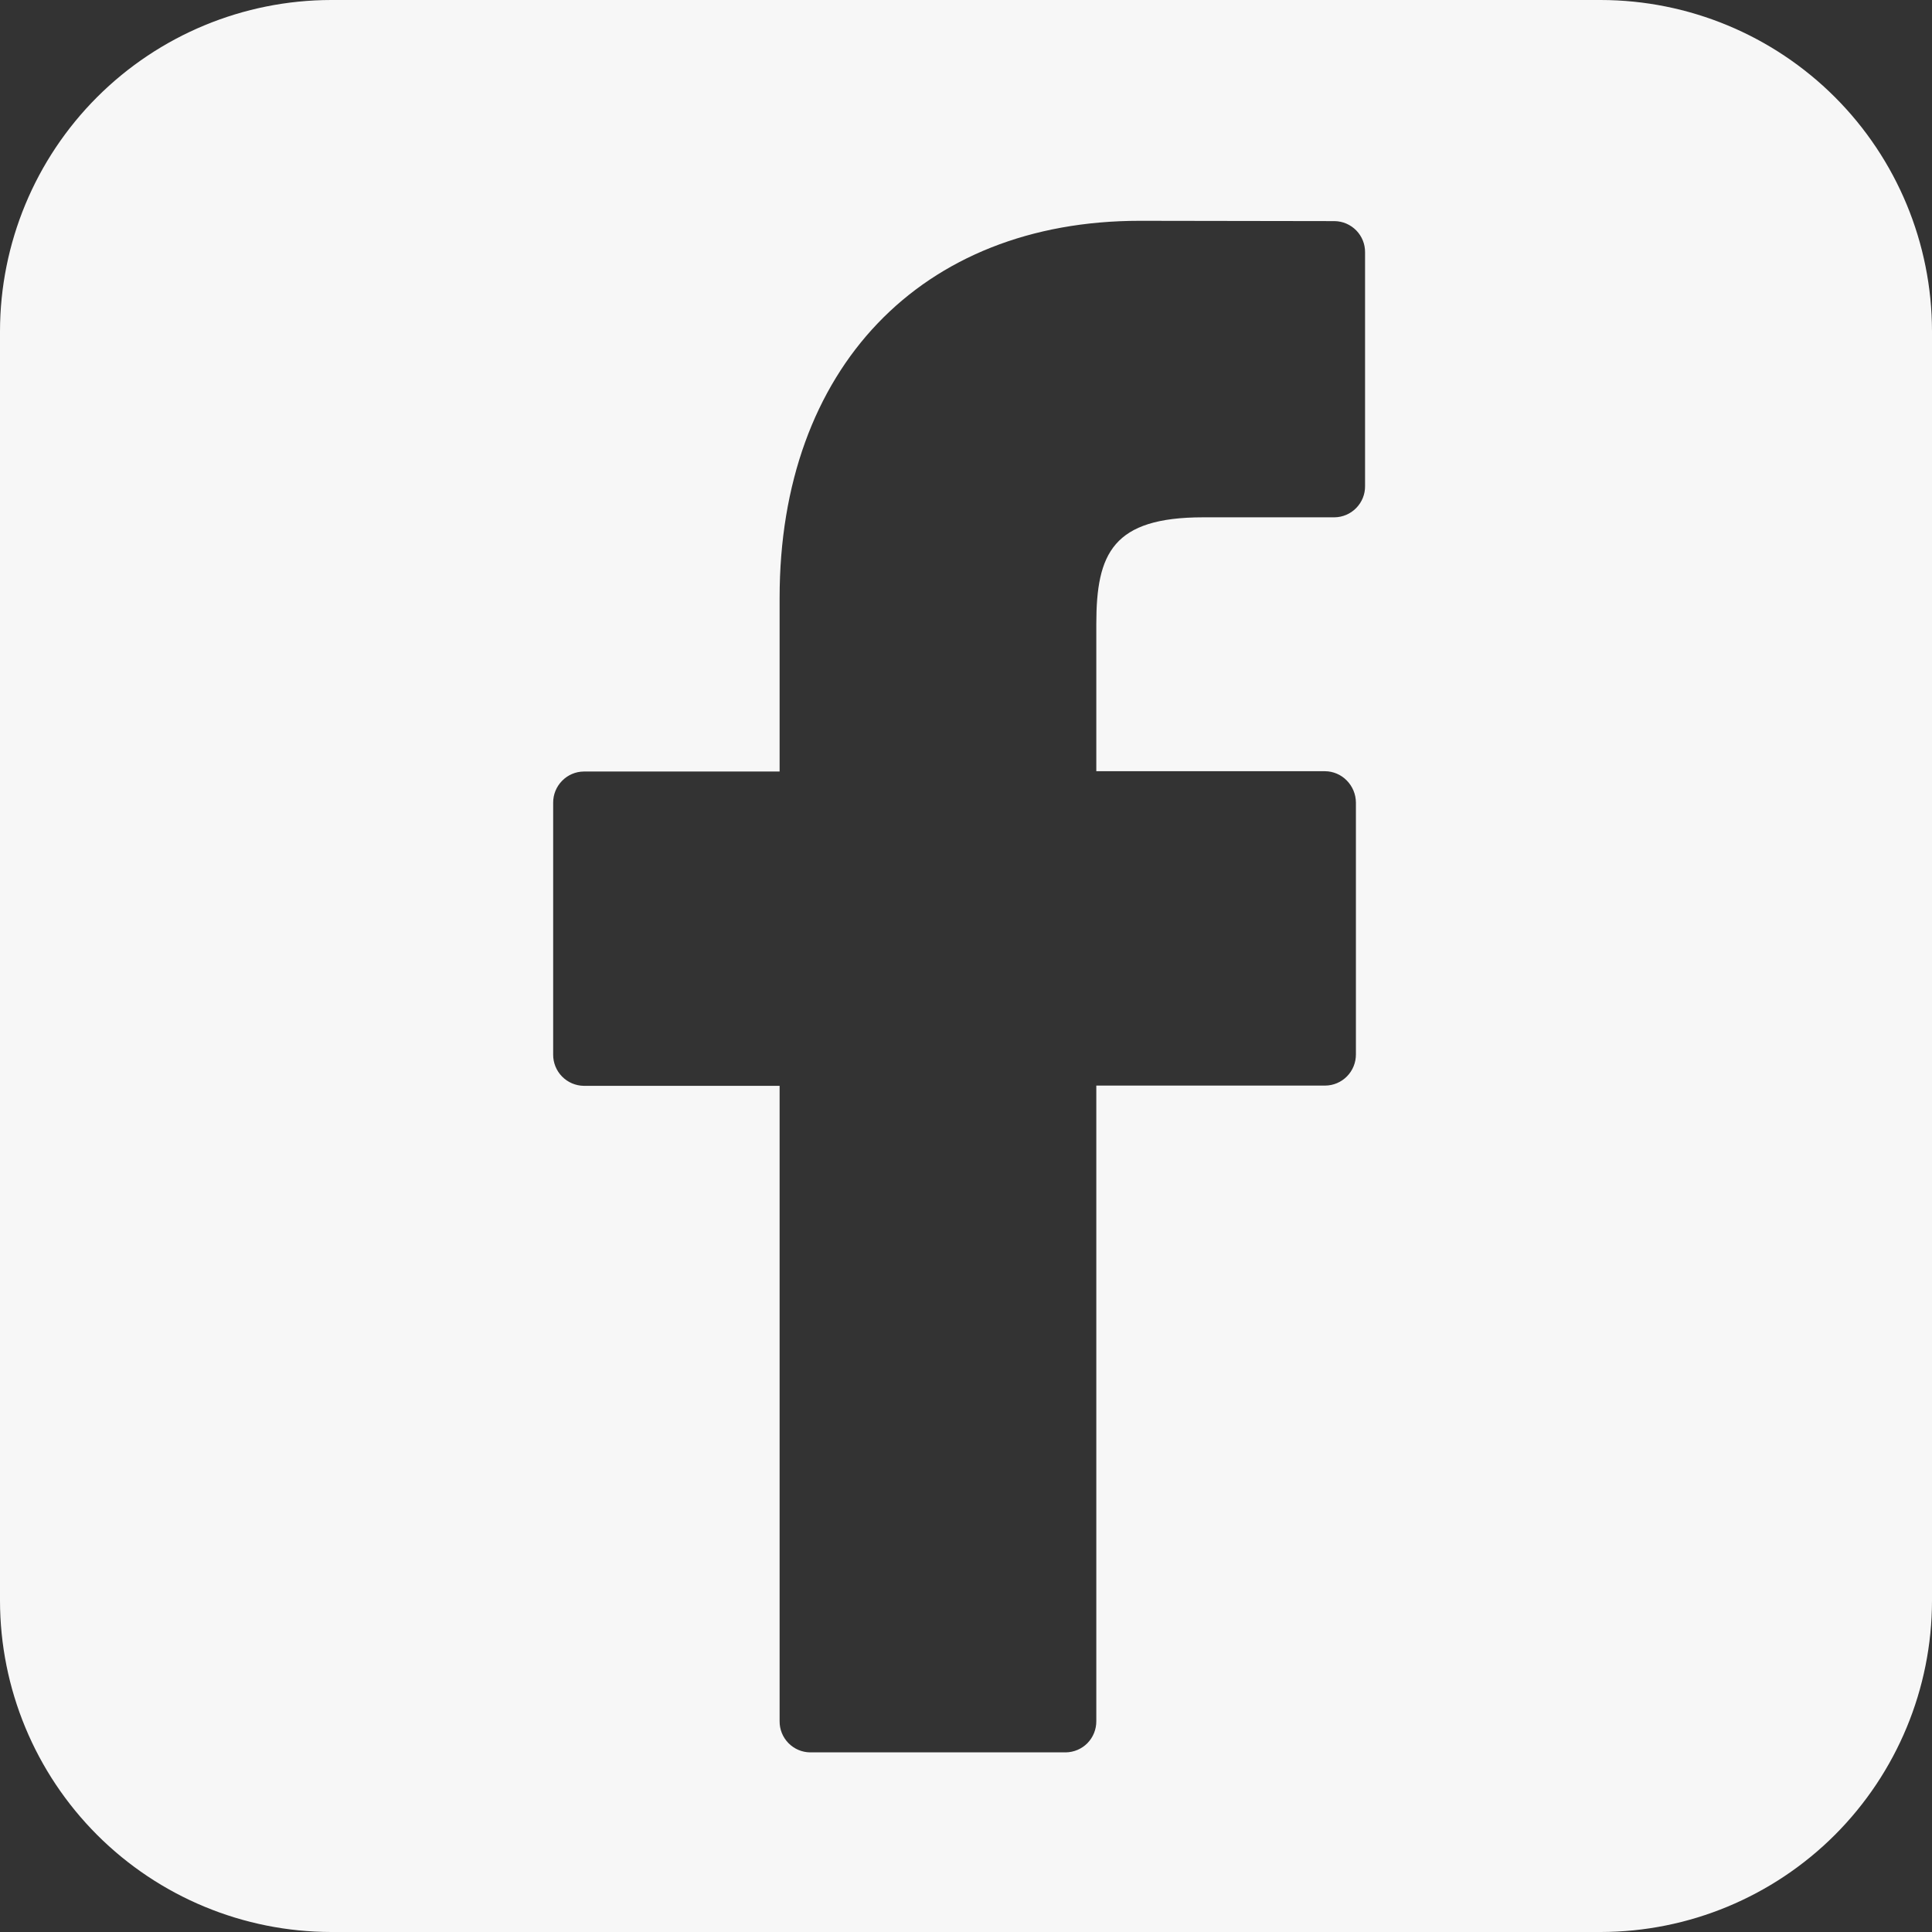 <svg width="38" height="38" viewBox="0 0 38 38" fill="none" xmlns="http://www.w3.org/2000/svg">
<rect x="0" y="0" width="38" height="38" fill="#333333" stroke="none"/>
<path d="M31.485 38H6.514C4.787 37.998 3.131 37.311 1.91 36.09C0.689 34.868 0.002 33.212 0 31.485V6.514C0.002 4.787 0.689 3.131 1.91 1.91C3.131 0.689 4.787 0.002 6.514 0L31.485 0C33.212 0.002 34.868 0.689 36.09 1.91C37.311 3.131 37.998 4.787 38 6.514V31.485C37.998 33.212 37.311 34.868 36.09 36.09C34.868 37.311 33.212 37.998 31.485 38ZM11.483 15.175C11.322 15.176 11.168 15.242 11.055 15.358C10.942 15.473 10.879 15.628 10.88 15.79V20.742C10.879 20.904 10.942 21.059 11.055 21.174C11.168 21.289 11.322 21.355 11.483 21.357H15.334V33.853C15.332 34.014 15.395 34.17 15.508 34.285C15.621 34.4 15.775 34.466 15.936 34.467H20.961C21.122 34.465 21.276 34.4 21.389 34.285C21.502 34.169 21.564 34.014 21.563 33.853V21.352H26.066C26.227 21.351 26.381 21.285 26.494 21.17C26.607 21.055 26.67 20.899 26.669 20.738V15.785C26.668 15.622 26.603 15.466 26.488 15.35C26.432 15.293 26.366 15.248 26.293 15.217C26.219 15.186 26.141 15.169 26.061 15.169H21.563V12.274C21.563 10.881 21.889 10.175 23.667 10.175H26.248C26.409 10.173 26.563 10.107 26.675 9.992C26.788 9.877 26.851 9.722 26.849 9.561V4.963C26.851 4.802 26.788 4.647 26.676 4.532C26.563 4.417 26.41 4.351 26.249 4.349L22.418 4.343C18.114 4.343 15.334 7.253 15.334 11.756V15.175H11.483Z" fill="#F7F7F7"/>
</svg>
